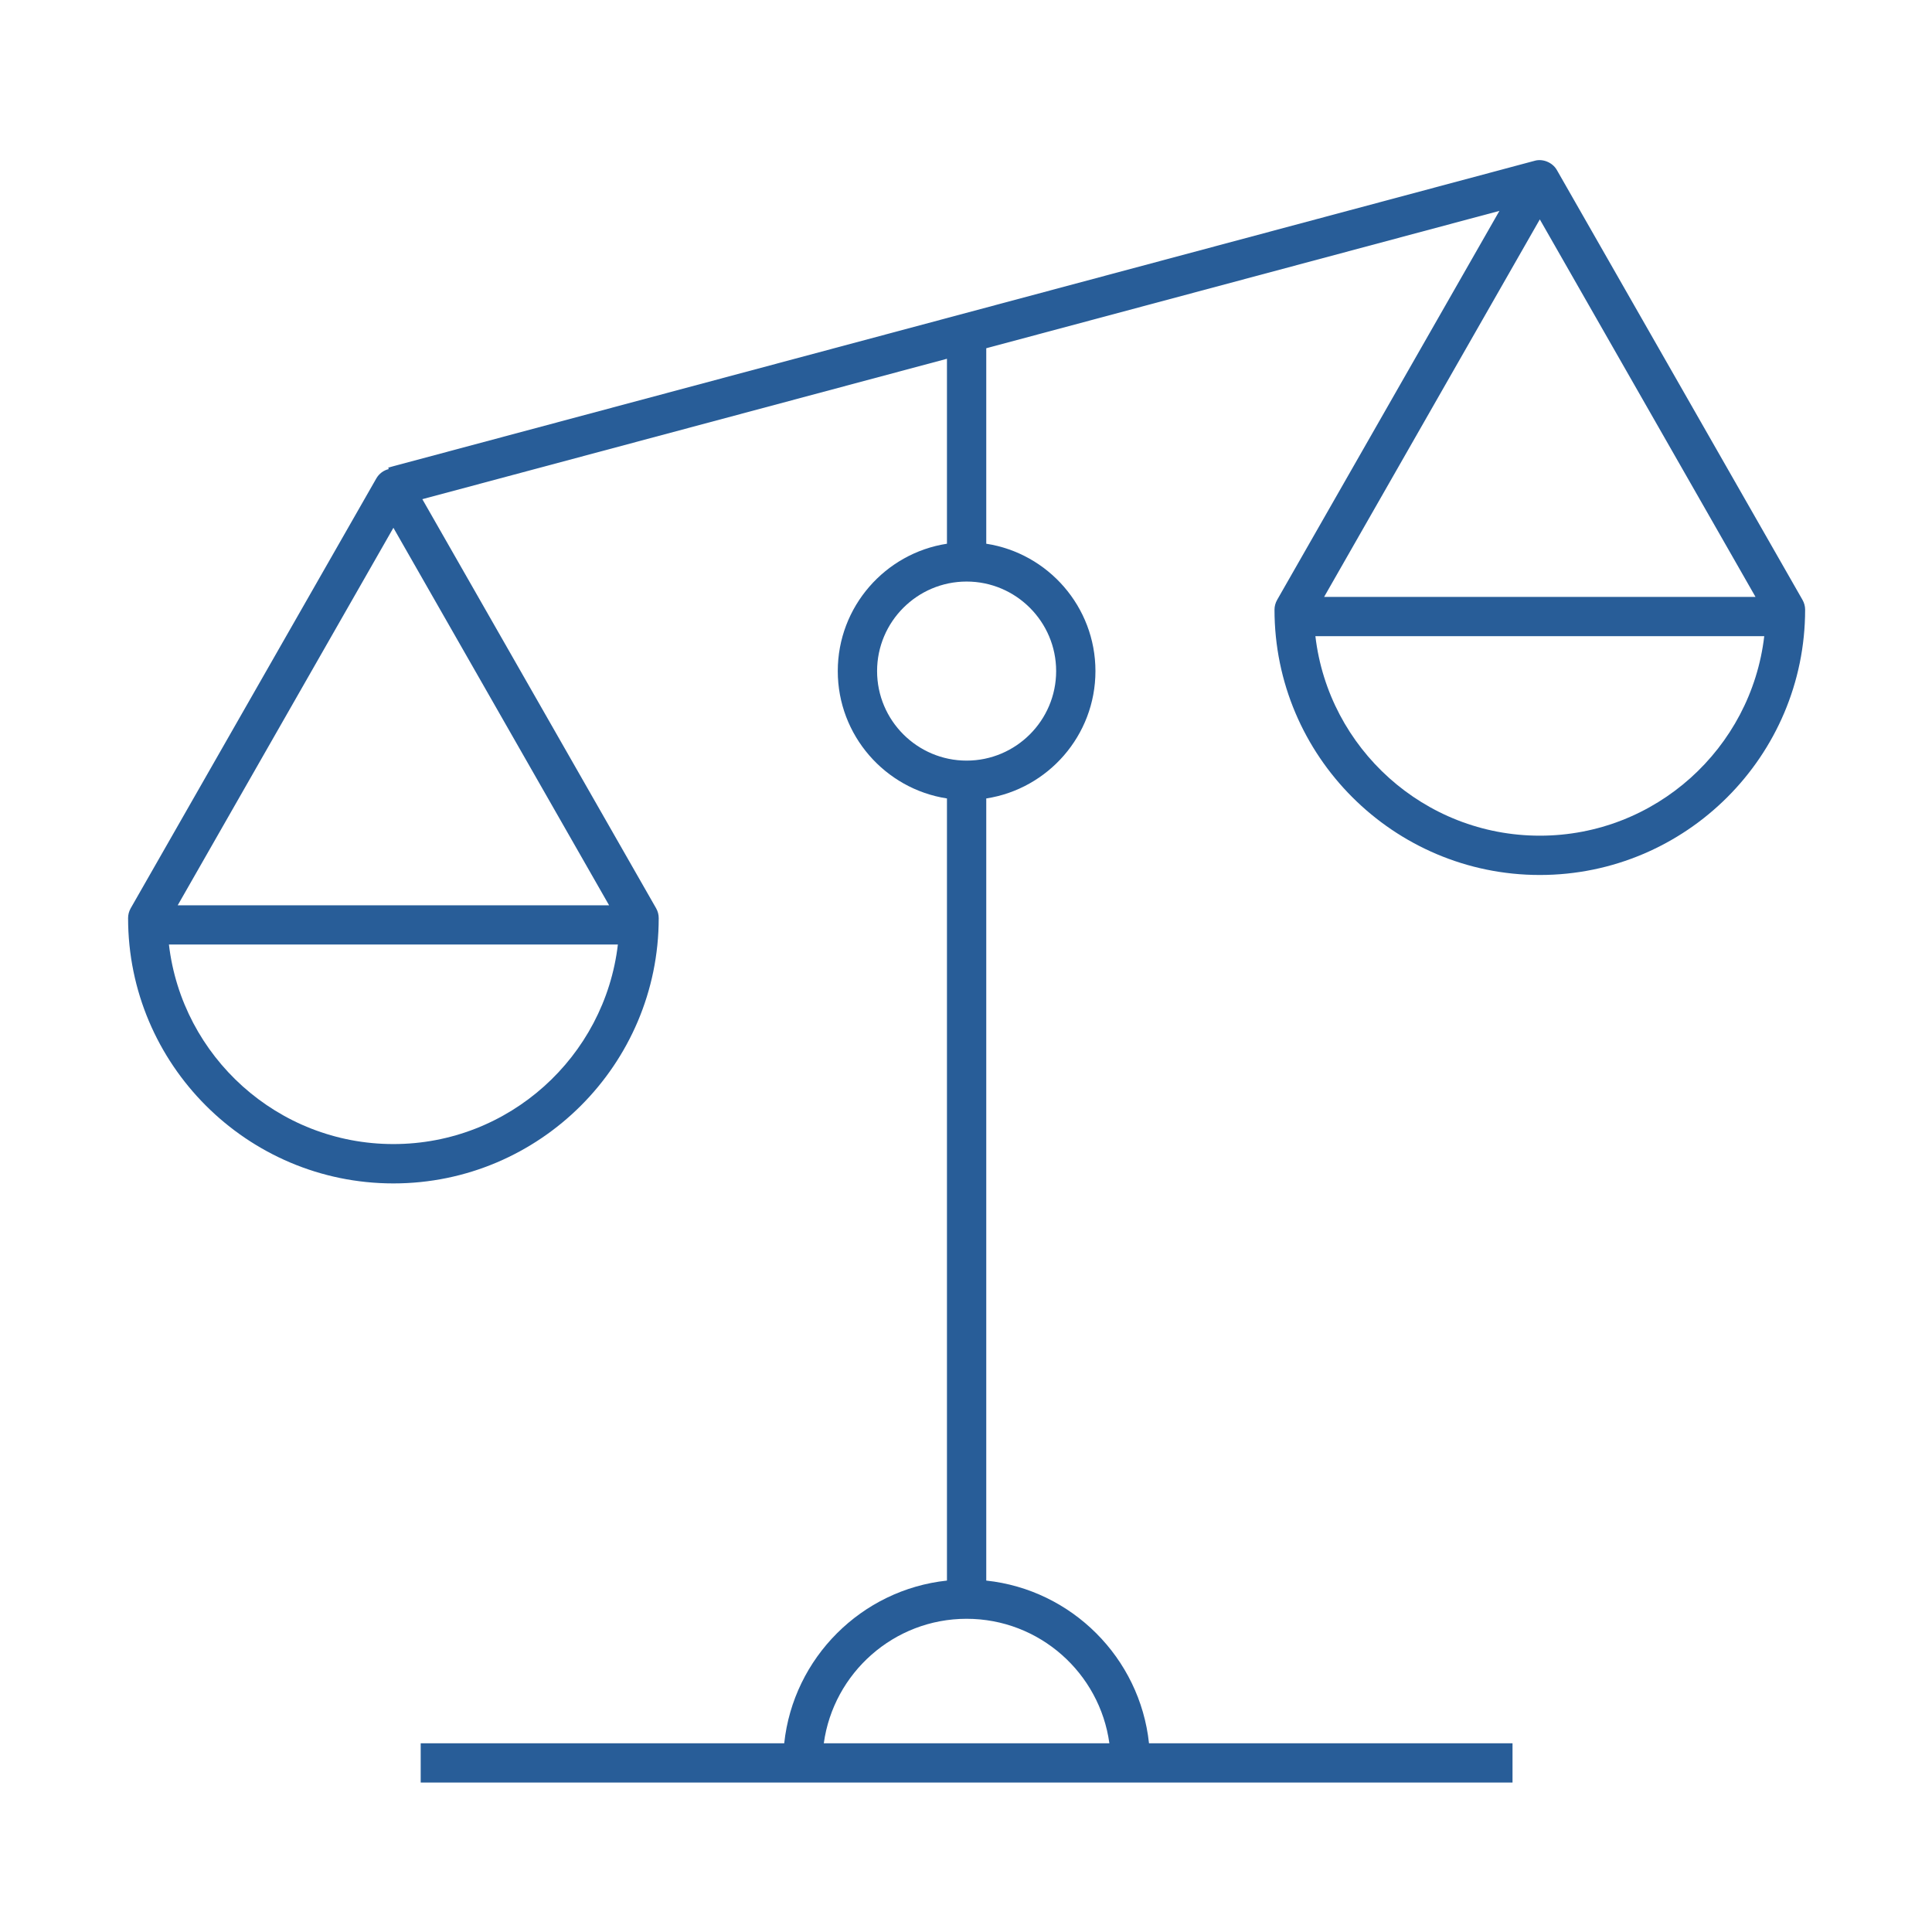<svg width="181" height="181" viewBox="0 0 181 181" fill="none" xmlns="http://www.w3.org/2000/svg">
<g clip-path="url(#clip0_1405_127)">
<path d="M141.701 167H39.413V163.318H73.47C74.324 155.314 80.707 148.931 88.716 148.077V74.803C82.932 73.913 78.487 68.901 78.487 62.871C78.487 56.841 82.932 51.829 88.716 50.939V33.611L39.567 46.766L61.472 85.098C61.63 85.379 61.712 85.691 61.712 86.013C61.712 99.72 50.563 110.869 36.856 110.869C23.149 110.869 12 99.715 12 86.013C12 85.696 12.082 85.379 12.24 85.098L35.255 44.822C35.511 44.377 35.93 44.065 36.416 43.947L36.375 43.804L143.783 15.061C144.529 14.847 145.445 15.21 145.854 15.926L168.869 56.202C169.027 56.483 169.114 56.795 169.114 57.117C169.114 70.824 157.96 81.973 144.258 81.973C130.557 81.973 119.402 70.824 119.402 57.117C119.402 56.8 119.489 56.483 119.648 56.202L140.474 19.756L92.398 32.624V50.939C98.183 51.829 102.627 56.841 102.627 62.871C102.627 68.901 98.183 73.913 92.398 74.803V148.077C100.408 148.931 106.79 155.314 107.644 163.318H141.701V167ZM77.178 163.318H103.931C103.031 156.741 97.38 151.657 90.557 151.657C83.74 151.657 78.083 156.741 77.178 163.318ZM15.826 88.489C17.058 98.999 26.019 107.182 36.856 107.182C47.693 107.182 56.654 98.999 57.886 88.489H15.826ZM16.649 84.812H57.063L36.856 49.446L16.649 84.812ZM123.233 59.598C124.461 70.108 133.421 78.291 144.258 78.291C155.096 78.291 164.056 70.108 165.284 59.598H123.233ZM90.557 54.483C85.934 54.483 82.17 58.247 82.17 62.871C82.17 67.494 85.934 71.258 90.557 71.258C95.181 71.258 98.945 67.494 98.945 62.871C98.945 58.247 95.181 54.483 90.557 54.483ZM124.051 55.92H164.465L144.258 20.554L124.051 55.92Z" fill="#285D98"/>
</g>
<defs>
<clipPath id="clip0_1405_127">
<rect width="181" height="181" fill="white"/>
</clipPath>
</defs>
</svg>
